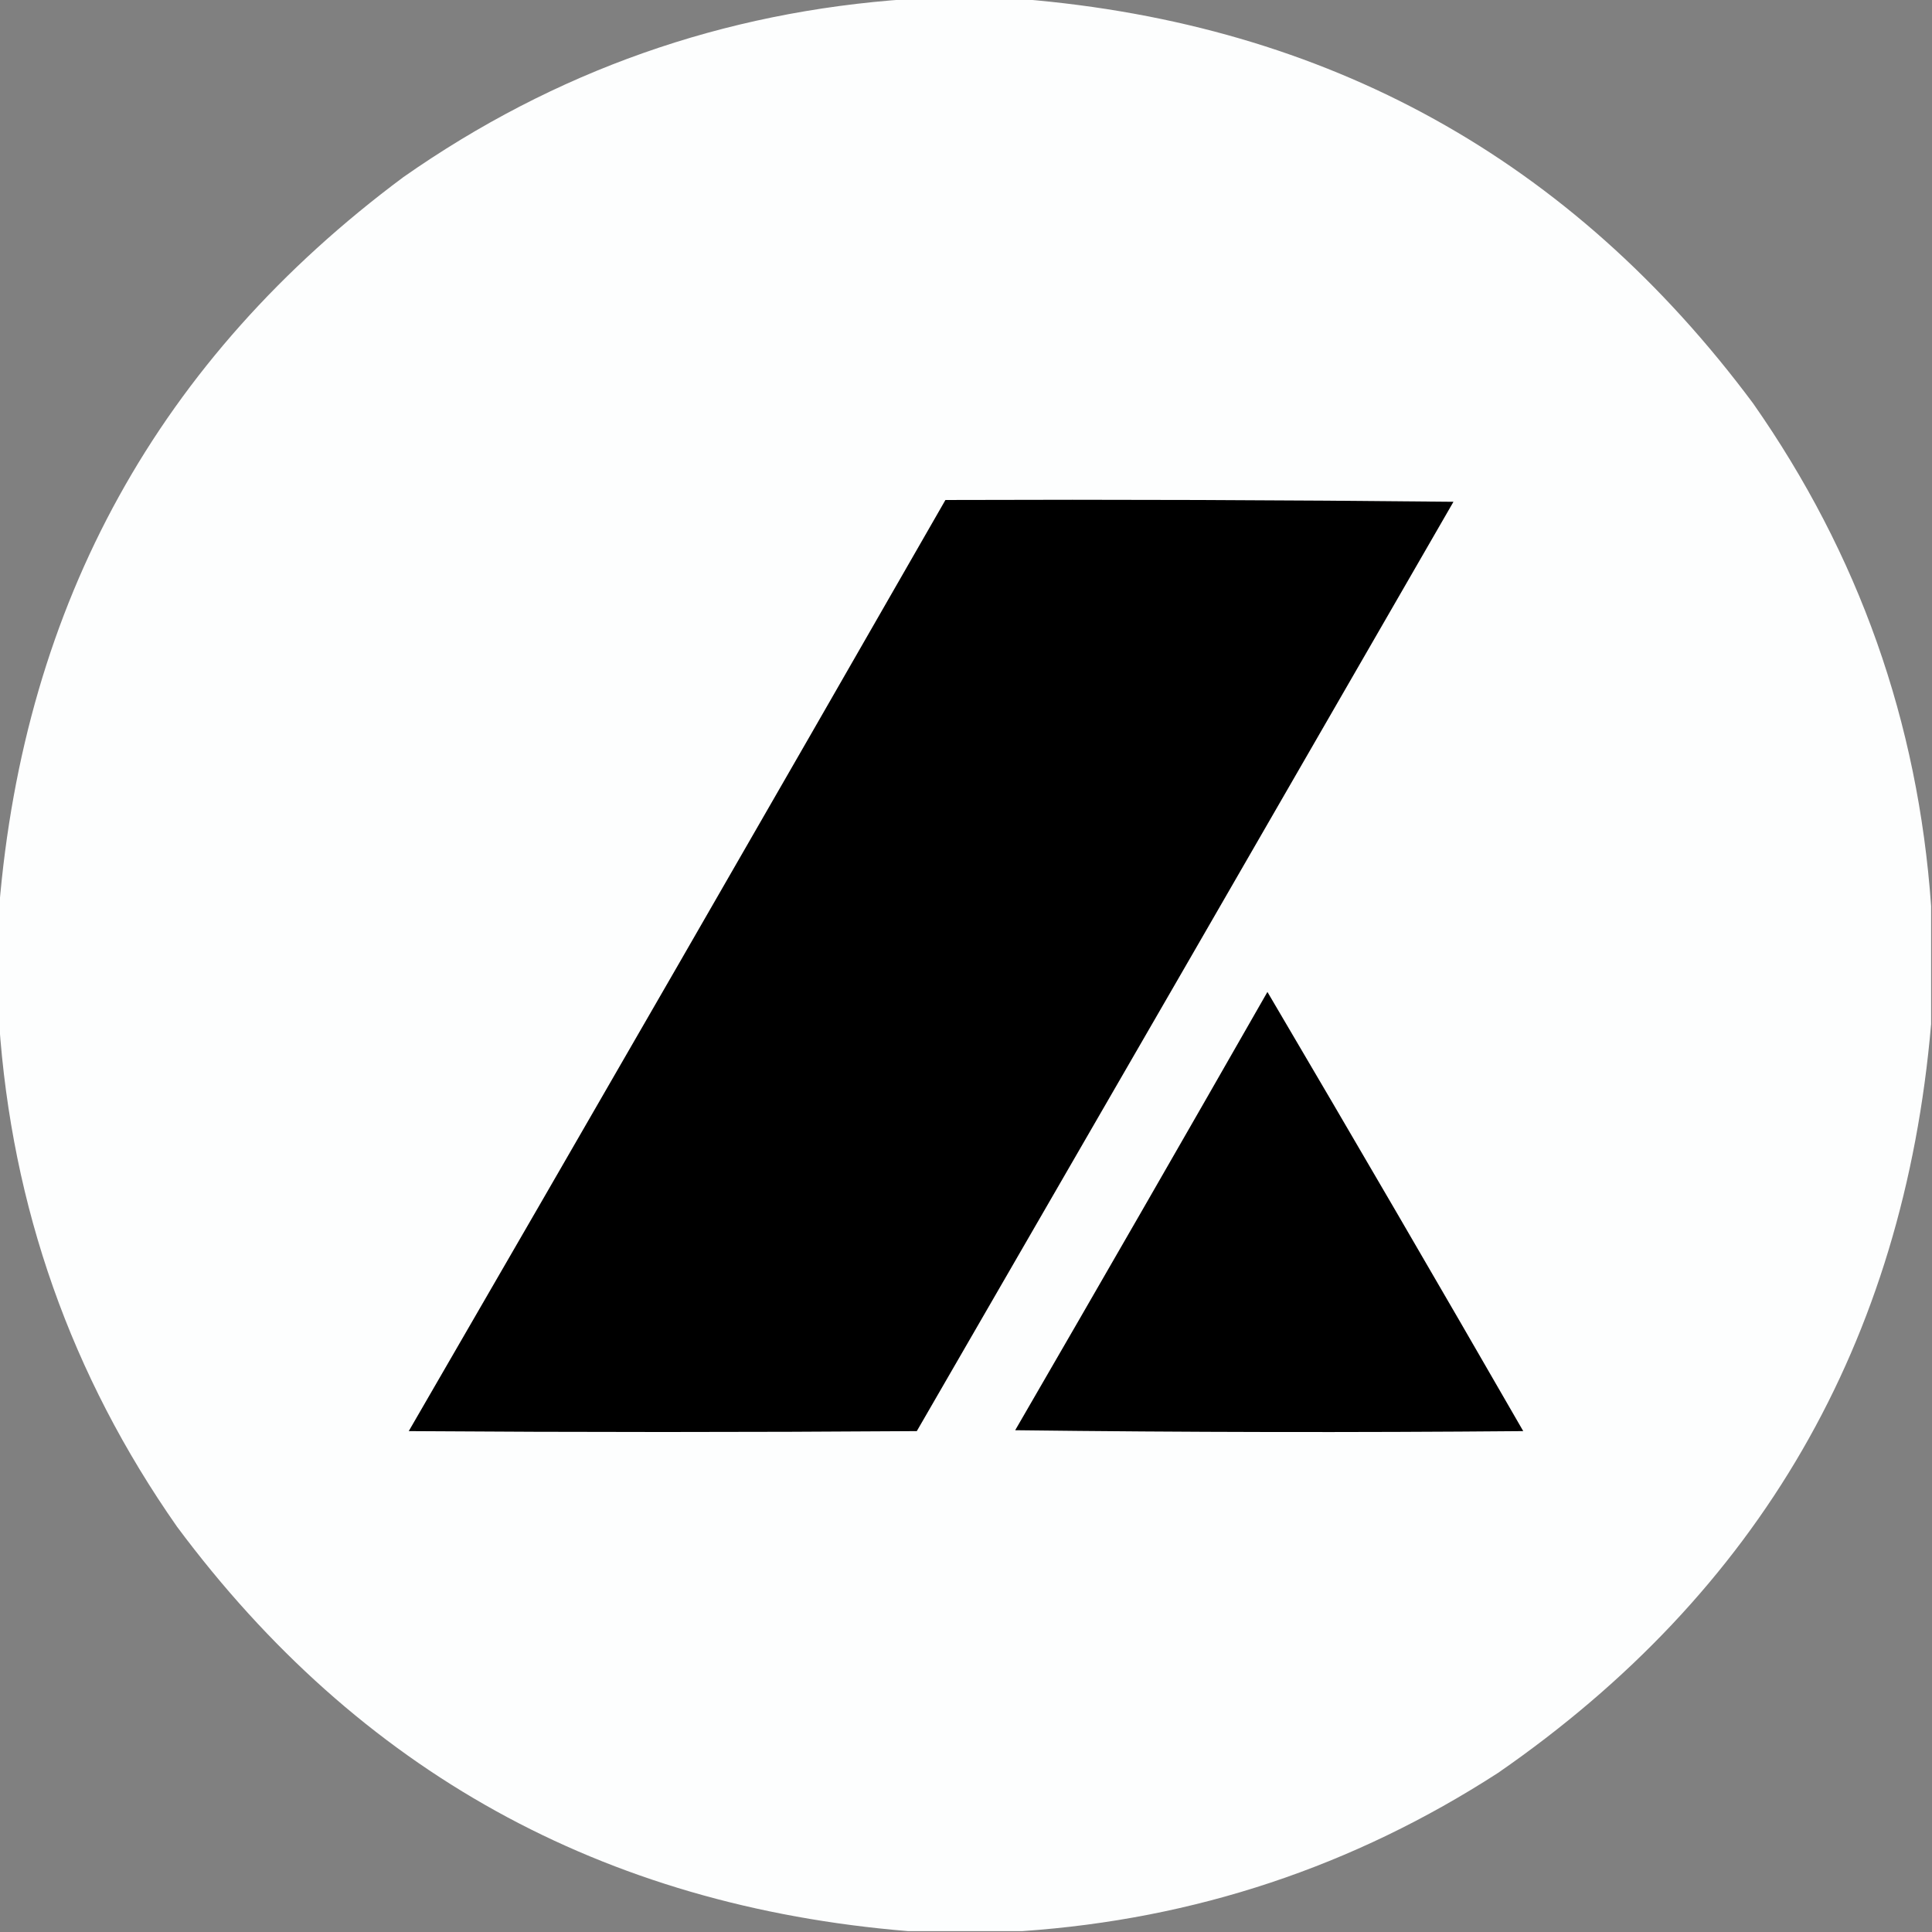 <?xml version="1.0" encoding="UTF-8"?>
<!DOCTYPE svg PUBLIC "-//W3C//DTD SVG 1.1//EN" "http://www.w3.org/Graphics/SVG/1.1/DTD/svg11.dtd">
<svg xmlns="http://www.w3.org/2000/svg" version="1.1" width="1080px" height="1080px" style="shape-rendering:geometricPrecision; text-rendering:geometricPrecision; image-rendering:optimizeQuality; fill-rule:evenodd; clip-rule:evenodd" xmlns:xlink="http://www.w3.org/1999/xlink">
<rect width="100%" height="100%" fill="#808080" stroke="none"/>
<g><path style="opacity:0.997" fill="#fdfefe" d="M 507.5,-0.5 C 528.833,-0.5 550.167,-0.5 571.5,-0.5C 742.182,13.568 878.348,88.901 980,225.5C 1039.07,309.858 1072.23,403.524 1079.5,506.5C 1079.5,528.5 1079.5,550.5 1079.5,572.5C 1064.14,750.452 983.477,889.952 837.5,991C 756.489,1043.39 667.823,1072.89 571.5,1079.5C 550.167,1079.5 528.833,1079.5 507.5,1079.5C 336.818,1065.43 200.651,990.099 99,853.5C 39.725,768.847 6.558,674.847 -0.5,571.5C -0.5,550.167 -0.5,528.833 -0.5,507.5C 13.568,336.818 88.901,200.651 225.5,99C 310.153,39.725 404.153,6.558 507.5,-0.5 Z"/></g>
<g><path style="opacity:1" fill="#000000" d="M 528.5,279.5 C 623.169,279.167 717.836,279.5 812.5,280.5C 712.626,453.748 612.626,626.915 512.5,800C 417.833,800.667 323.167,800.667 228.5,800C 328.903,626.69 428.903,453.19 528.5,279.5 Z"/></g>
<g><path style="opacity:1" fill="#000000" d="M 708.5,554.5 C 756.519,636.024 804.185,717.858 851.5,800C 756.832,800.833 662.165,800.667 567.5,799.5C 614.776,717.942 661.776,636.275 708.5,554.5 Z"/></g>
</svg>
